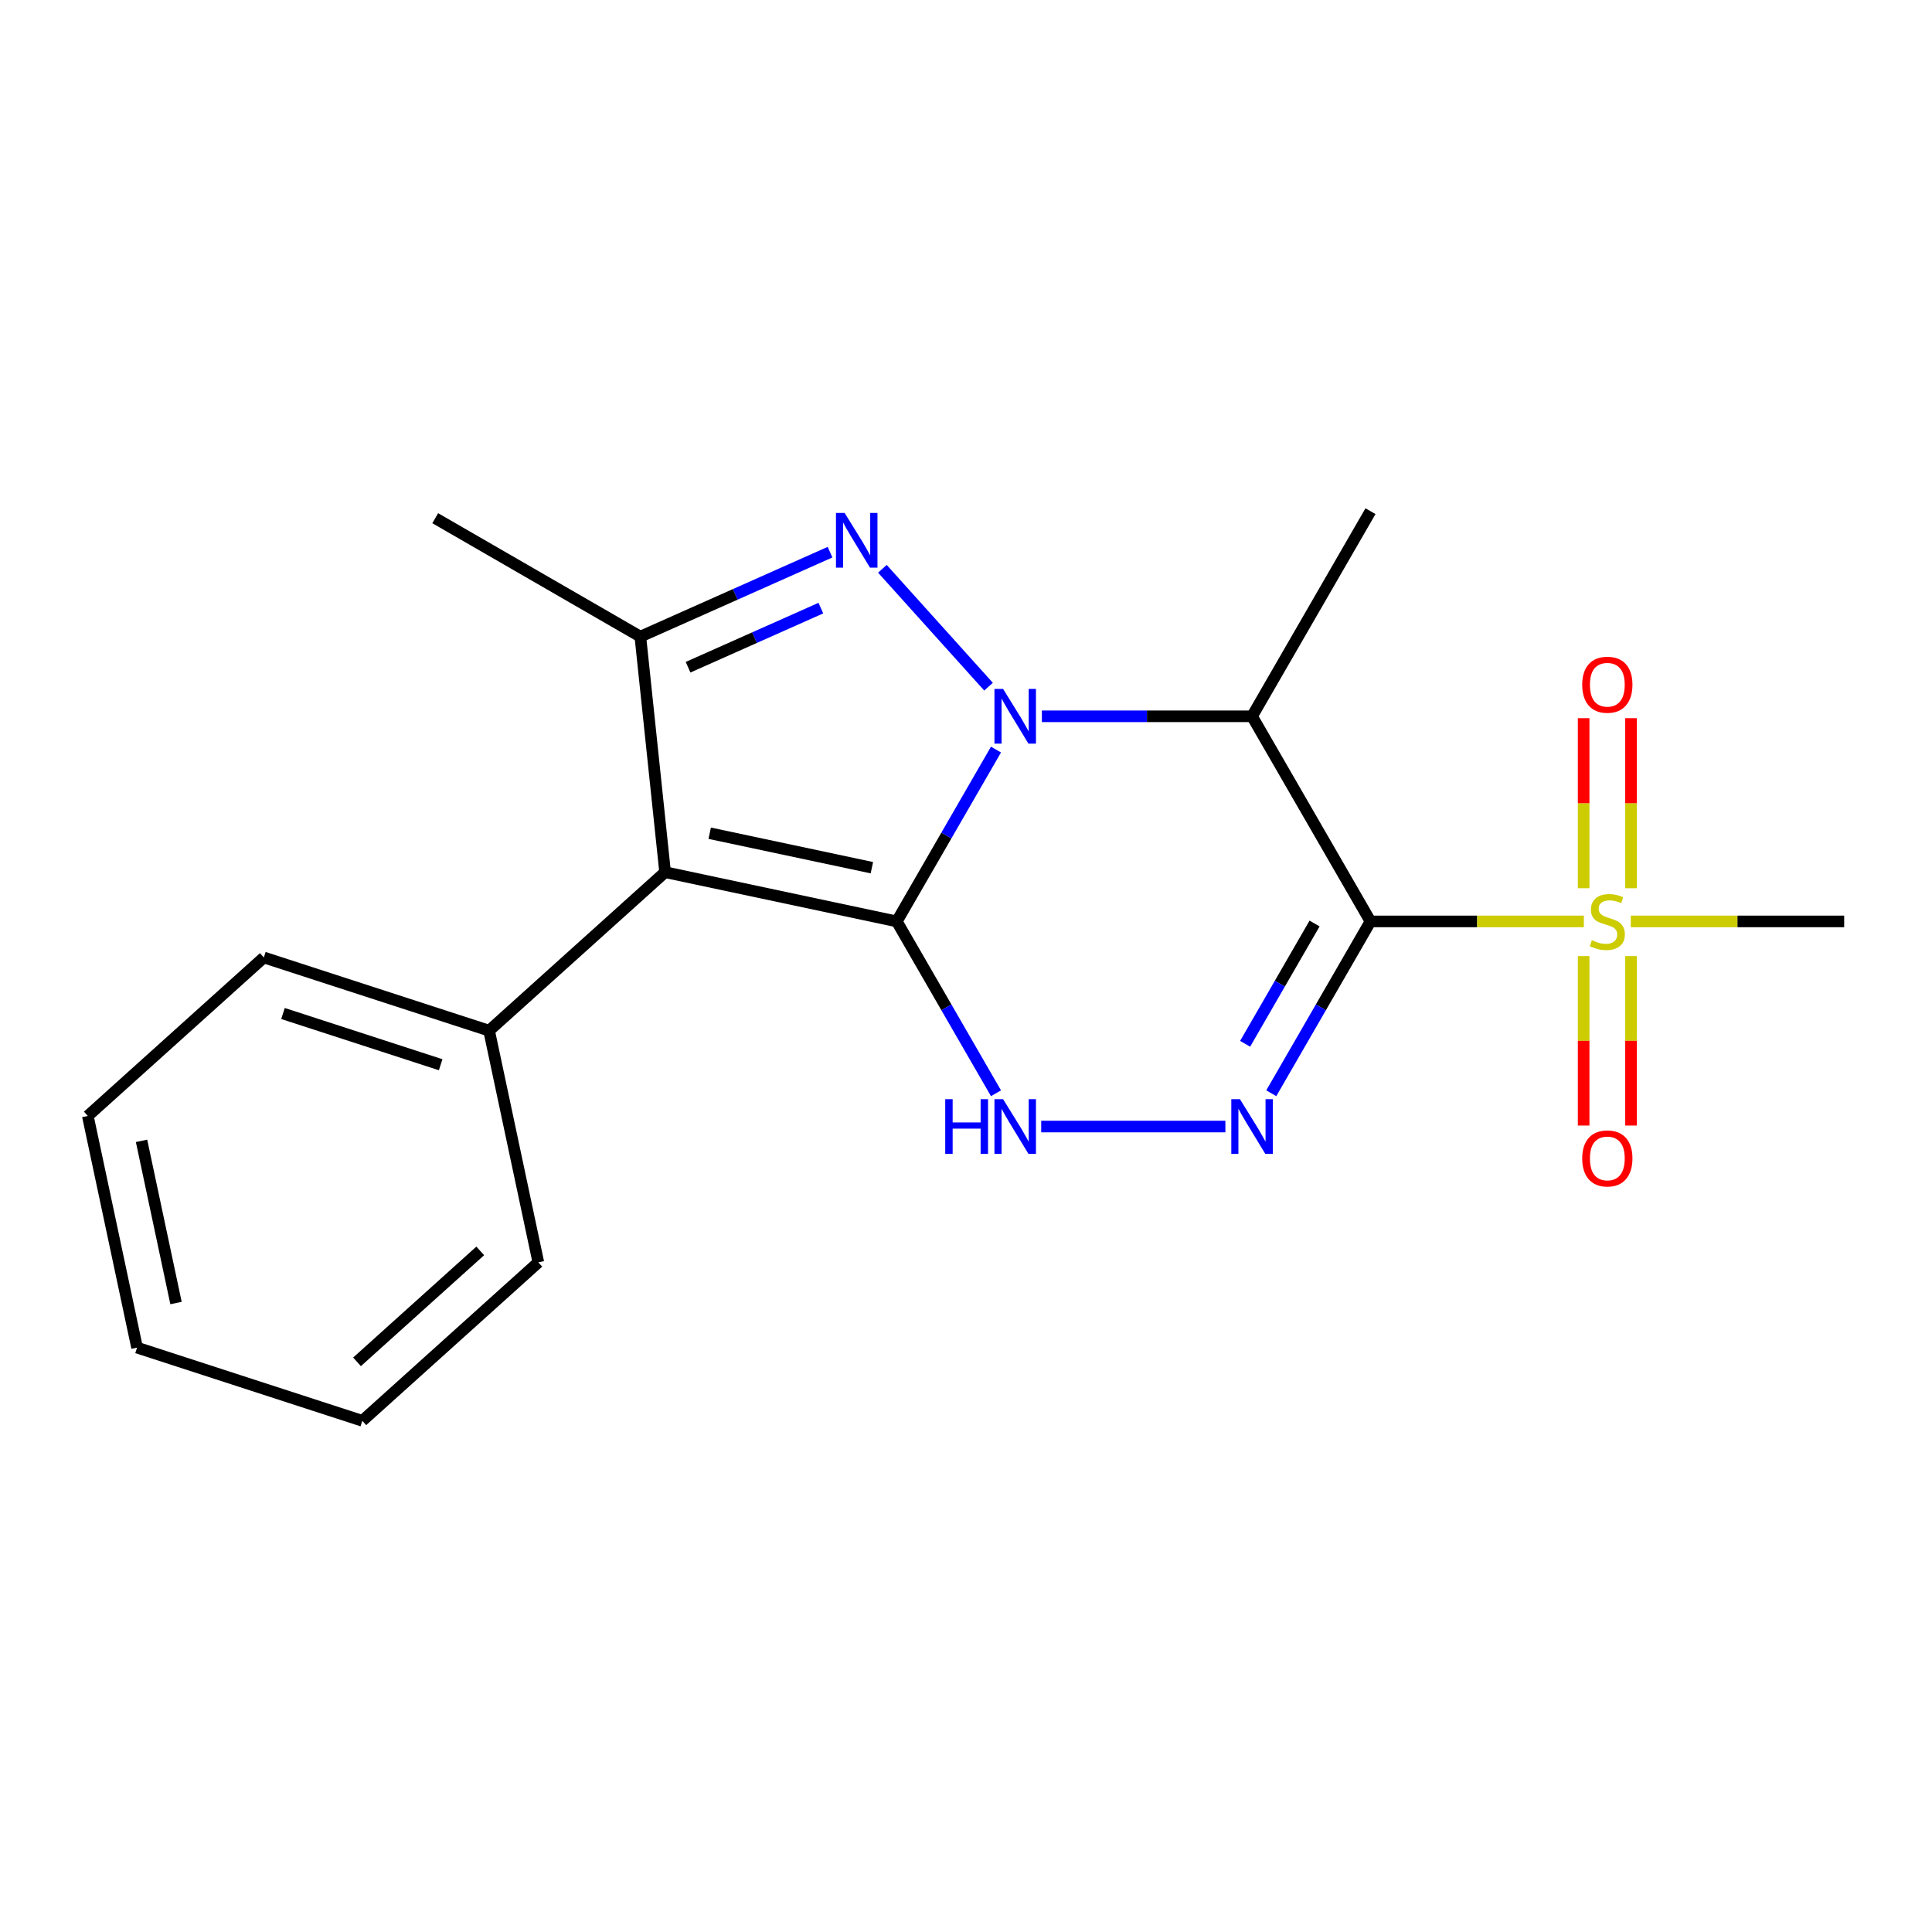 <?xml version='1.0' encoding='iso-8859-1'?>
<svg version='1.1' baseProfile='full'
              xmlns='http://www.w3.org/2000/svg'
                      xmlns:rdkit='http://www.rdkit.org/xml'
                      xmlns:xlink='http://www.w3.org/1999/xlink'
                  xml:space='preserve'
width='1000px' height='1000px' viewBox='0 0 1000 1000'>
<!-- END OF HEADER -->
<rect style='opacity:1.0;fill:#FFFFFF;stroke:none' width='1000' height='1000' x='0' y='0'> </rect>
<path class='bond-0' d='M 464.172,476.925 L 489.848,432.453' style='fill:none;fill-rule:evenodd;stroke:#000000;stroke-width:6px;stroke-linecap:butt;stroke-linejoin:miter;stroke-opacity:1' />
<path class='bond-0' d='M 489.848,432.453 L 515.524,387.981' style='fill:none;fill-rule:evenodd;stroke:#0000FF;stroke-width:6px;stroke-linecap:butt;stroke-linejoin:miter;stroke-opacity:1' />
<path class='bond-2' d='M 464.172,476.925 L 344.257,451.436' style='fill:none;fill-rule:evenodd;stroke:#000000;stroke-width:6px;stroke-linecap:butt;stroke-linejoin:miter;stroke-opacity:1' />
<path class='bond-2' d='M 451.282,449.119 L 367.342,431.277' style='fill:none;fill-rule:evenodd;stroke:#000000;stroke-width:6px;stroke-linecap:butt;stroke-linejoin:miter;stroke-opacity:1' />
<path class='bond-6' d='M 464.172,476.925 L 489.848,521.397' style='fill:none;fill-rule:evenodd;stroke:#000000;stroke-width:6px;stroke-linecap:butt;stroke-linejoin:miter;stroke-opacity:1' />
<path class='bond-6' d='M 489.848,521.397 L 515.524,565.869' style='fill:none;fill-rule:evenodd;stroke:#0000FF;stroke-width:6px;stroke-linecap:butt;stroke-linejoin:miter;stroke-opacity:1' />
<path class='bond-3' d='M 511.664,355.424 L 456.726,294.41' style='fill:none;fill-rule:evenodd;stroke:#0000FF;stroke-width:6px;stroke-linecap:butt;stroke-linejoin:miter;stroke-opacity:1' />
<path class='bond-4' d='M 539.273,370.756 L 593.668,370.756' style='fill:none;fill-rule:evenodd;stroke:#0000FF;stroke-width:6px;stroke-linecap:butt;stroke-linejoin:miter;stroke-opacity:1' />
<path class='bond-4' d='M 593.668,370.756 L 648.062,370.756' style='fill:none;fill-rule:evenodd;stroke:#000000;stroke-width:6px;stroke-linecap:butt;stroke-linejoin:miter;stroke-opacity:1' />
<path class='bond-1' d='M 709.359,476.925 L 683.683,521.397' style='fill:none;fill-rule:evenodd;stroke:#000000;stroke-width:6px;stroke-linecap:butt;stroke-linejoin:miter;stroke-opacity:1' />
<path class='bond-1' d='M 683.683,521.397 L 658.007,565.869' style='fill:none;fill-rule:evenodd;stroke:#0000FF;stroke-width:6px;stroke-linecap:butt;stroke-linejoin:miter;stroke-opacity:1' />
<path class='bond-1' d='M 680.422,478.007 L 662.449,509.138' style='fill:none;fill-rule:evenodd;stroke:#000000;stroke-width:6px;stroke-linecap:butt;stroke-linejoin:miter;stroke-opacity:1' />
<path class='bond-1' d='M 662.449,509.138 L 644.476,540.268' style='fill:none;fill-rule:evenodd;stroke:#0000FF;stroke-width:6px;stroke-linecap:butt;stroke-linejoin:miter;stroke-opacity:1' />
<path class='bond-7' d='M 709.359,476.925 L 764.583,476.925' style='fill:none;fill-rule:evenodd;stroke:#000000;stroke-width:6px;stroke-linecap:butt;stroke-linejoin:miter;stroke-opacity:1' />
<path class='bond-7' d='M 764.583,476.925 L 819.807,476.925' style='fill:none;fill-rule:evenodd;stroke:#CCCC00;stroke-width:6px;stroke-linecap:butt;stroke-linejoin:miter;stroke-opacity:1' />
<path class='bond-21' d='M 709.359,476.925 L 648.062,370.756' style='fill:none;fill-rule:evenodd;stroke:#000000;stroke-width:6px;stroke-linecap:butt;stroke-linejoin:miter;stroke-opacity:1' />
<path class='bond-8' d='M 344.257,451.436 L 331.443,329.515' style='fill:none;fill-rule:evenodd;stroke:#000000;stroke-width:6px;stroke-linecap:butt;stroke-linejoin:miter;stroke-opacity:1' />
<path class='bond-9' d='M 344.257,451.436 L 253.153,533.467' style='fill:none;fill-rule:evenodd;stroke:#000000;stroke-width:6px;stroke-linecap:butt;stroke-linejoin:miter;stroke-opacity:1' />
<path class='bond-20' d='M 429.633,285.798 L 380.538,307.656' style='fill:none;fill-rule:evenodd;stroke:#0000FF;stroke-width:6px;stroke-linecap:butt;stroke-linejoin:miter;stroke-opacity:1' />
<path class='bond-20' d='M 380.538,307.656 L 331.443,329.515' style='fill:none;fill-rule:evenodd;stroke:#000000;stroke-width:6px;stroke-linecap:butt;stroke-linejoin:miter;stroke-opacity:1' />
<path class='bond-20' d='M 424.877,314.754 L 390.51,330.055' style='fill:none;fill-rule:evenodd;stroke:#0000FF;stroke-width:6px;stroke-linecap:butt;stroke-linejoin:miter;stroke-opacity:1' />
<path class='bond-20' d='M 390.51,330.055 L 356.144,345.356' style='fill:none;fill-rule:evenodd;stroke:#000000;stroke-width:6px;stroke-linecap:butt;stroke-linejoin:miter;stroke-opacity:1' />
<path class='bond-13' d='M 648.062,370.756 L 709.359,264.587' style='fill:none;fill-rule:evenodd;stroke:#000000;stroke-width:6px;stroke-linecap:butt;stroke-linejoin:miter;stroke-opacity:1' />
<path class='bond-5' d='M 634.257,583.094 L 538.928,583.094' style='fill:none;fill-rule:evenodd;stroke:#0000FF;stroke-width:6px;stroke-linecap:butt;stroke-linejoin:miter;stroke-opacity:1' />
<path class='bond-10' d='M 844.211,459.74 L 844.211,415.734' style='fill:none;fill-rule:evenodd;stroke:#CCCC00;stroke-width:6px;stroke-linecap:butt;stroke-linejoin:miter;stroke-opacity:1' />
<path class='bond-10' d='M 844.211,415.734 L 844.211,371.727' style='fill:none;fill-rule:evenodd;stroke:#FF0000;stroke-width:6px;stroke-linecap:butt;stroke-linejoin:miter;stroke-opacity:1' />
<path class='bond-10' d='M 819.693,459.74 L 819.693,415.734' style='fill:none;fill-rule:evenodd;stroke:#CCCC00;stroke-width:6px;stroke-linecap:butt;stroke-linejoin:miter;stroke-opacity:1' />
<path class='bond-10' d='M 819.693,415.734 L 819.693,371.727' style='fill:none;fill-rule:evenodd;stroke:#FF0000;stroke-width:6px;stroke-linecap:butt;stroke-linejoin:miter;stroke-opacity:1' />
<path class='bond-11' d='M 819.693,494.87 L 819.693,538.726' style='fill:none;fill-rule:evenodd;stroke:#CCCC00;stroke-width:6px;stroke-linecap:butt;stroke-linejoin:miter;stroke-opacity:1' />
<path class='bond-11' d='M 819.693,538.726 L 819.693,582.582' style='fill:none;fill-rule:evenodd;stroke:#FF0000;stroke-width:6px;stroke-linecap:butt;stroke-linejoin:miter;stroke-opacity:1' />
<path class='bond-11' d='M 844.211,494.87 L 844.211,538.726' style='fill:none;fill-rule:evenodd;stroke:#CCCC00;stroke-width:6px;stroke-linecap:butt;stroke-linejoin:miter;stroke-opacity:1' />
<path class='bond-11' d='M 844.211,538.726 L 844.211,582.582' style='fill:none;fill-rule:evenodd;stroke:#FF0000;stroke-width:6px;stroke-linecap:butt;stroke-linejoin:miter;stroke-opacity:1' />
<path class='bond-12' d='M 844.097,476.925 L 899.321,476.925' style='fill:none;fill-rule:evenodd;stroke:#CCCC00;stroke-width:6px;stroke-linecap:butt;stroke-linejoin:miter;stroke-opacity:1' />
<path class='bond-12' d='M 899.321,476.925 L 954.545,476.925' style='fill:none;fill-rule:evenodd;stroke:#000000;stroke-width:6px;stroke-linecap:butt;stroke-linejoin:miter;stroke-opacity:1' />
<path class='bond-14' d='M 331.443,329.515 L 225.274,268.218' style='fill:none;fill-rule:evenodd;stroke:#000000;stroke-width:6px;stroke-linecap:butt;stroke-linejoin:miter;stroke-opacity:1' />
<path class='bond-15' d='M 253.153,533.467 L 136.559,495.584' style='fill:none;fill-rule:evenodd;stroke:#000000;stroke-width:6px;stroke-linecap:butt;stroke-linejoin:miter;stroke-opacity:1' />
<path class='bond-15' d='M 228.087,551.104 L 146.472,524.585' style='fill:none;fill-rule:evenodd;stroke:#000000;stroke-width:6px;stroke-linecap:butt;stroke-linejoin:miter;stroke-opacity:1' />
<path class='bond-16' d='M 253.153,533.467 L 278.641,653.382' style='fill:none;fill-rule:evenodd;stroke:#000000;stroke-width:6px;stroke-linecap:butt;stroke-linejoin:miter;stroke-opacity:1' />
<path class='bond-18' d='M 136.559,495.584 L 45.455,577.615' style='fill:none;fill-rule:evenodd;stroke:#000000;stroke-width:6px;stroke-linecap:butt;stroke-linejoin:miter;stroke-opacity:1' />
<path class='bond-17' d='M 278.641,653.382 L 187.536,735.413' style='fill:none;fill-rule:evenodd;stroke:#000000;stroke-width:6px;stroke-linecap:butt;stroke-linejoin:miter;stroke-opacity:1' />
<path class='bond-17' d='M 248.569,647.466 L 184.796,704.887' style='fill:none;fill-rule:evenodd;stroke:#000000;stroke-width:6px;stroke-linecap:butt;stroke-linejoin:miter;stroke-opacity:1' />
<path class='bond-19' d='M 187.536,735.413 L 70.943,697.53' style='fill:none;fill-rule:evenodd;stroke:#000000;stroke-width:6px;stroke-linecap:butt;stroke-linejoin:miter;stroke-opacity:1' />
<path class='bond-22' d='M 45.455,577.615 L 70.943,697.53' style='fill:none;fill-rule:evenodd;stroke:#000000;stroke-width:6px;stroke-linecap:butt;stroke-linejoin:miter;stroke-opacity:1' />
<path class='bond-22' d='M 73.261,590.505 L 91.103,674.445' style='fill:none;fill-rule:evenodd;stroke:#000000;stroke-width:6px;stroke-linecap:butt;stroke-linejoin:miter;stroke-opacity:1' />
<path  class='atom-1' d='M 519.208 356.596
L 528.488 371.596
Q 529.408 373.076, 530.888 375.756
Q 532.368 378.436, 532.448 378.596
L 532.448 356.596
L 536.208 356.596
L 536.208 384.916
L 532.328 384.916
L 522.368 368.516
Q 521.208 366.596, 519.968 364.396
Q 518.768 362.196, 518.408 361.516
L 518.408 384.916
L 514.728 384.916
L 514.728 356.596
L 519.208 356.596
' fill='#0000FF'/>
<path  class='atom-4' d='M 437.177 265.491
L 446.457 280.491
Q 447.377 281.971, 448.857 284.651
Q 450.337 287.331, 450.417 287.491
L 450.417 265.491
L 454.177 265.491
L 454.177 293.811
L 450.297 293.811
L 440.337 277.411
Q 439.177 275.491, 437.937 273.291
Q 436.737 271.091, 436.377 270.411
L 436.377 293.811
L 432.697 293.811
L 432.697 265.491
L 437.177 265.491
' fill='#0000FF'/>
<path  class='atom-6' d='M 641.802 568.934
L 651.082 583.934
Q 652.002 585.414, 653.482 588.094
Q 654.962 590.774, 655.042 590.934
L 655.042 568.934
L 658.802 568.934
L 658.802 597.254
L 654.922 597.254
L 644.962 580.854
Q 643.802 578.934, 642.562 576.734
Q 641.362 574.534, 641.002 573.854
L 641.002 597.254
L 637.322 597.254
L 637.322 568.934
L 641.802 568.934
' fill='#0000FF'/>
<path  class='atom-7' d='M 489.248 568.934
L 493.088 568.934
L 493.088 580.974
L 507.568 580.974
L 507.568 568.934
L 511.408 568.934
L 511.408 597.254
L 507.568 597.254
L 507.568 584.174
L 493.088 584.174
L 493.088 597.254
L 489.248 597.254
L 489.248 568.934
' fill='#0000FF'/>
<path  class='atom-7' d='M 519.208 568.934
L 528.488 583.934
Q 529.408 585.414, 530.888 588.094
Q 532.368 590.774, 532.448 590.934
L 532.448 568.934
L 536.208 568.934
L 536.208 597.254
L 532.328 597.254
L 522.368 580.854
Q 521.208 578.934, 519.968 576.734
Q 518.768 574.534, 518.408 573.854
L 518.408 597.254
L 514.728 597.254
L 514.728 568.934
L 519.208 568.934
' fill='#0000FF'/>
<path  class='atom-8' d='M 823.952 486.645
Q 824.272 486.765, 825.592 487.325
Q 826.912 487.885, 828.352 488.245
Q 829.832 488.565, 831.272 488.565
Q 833.952 488.565, 835.512 487.285
Q 837.072 485.965, 837.072 483.685
Q 837.072 482.125, 836.272 481.165
Q 835.512 480.205, 834.312 479.685
Q 833.112 479.165, 831.112 478.565
Q 828.592 477.805, 827.072 477.085
Q 825.592 476.365, 824.512 474.845
Q 823.472 473.325, 823.472 470.765
Q 823.472 467.205, 825.872 465.005
Q 828.312 462.805, 833.112 462.805
Q 836.392 462.805, 840.112 464.365
L 839.192 467.445
Q 835.792 466.045, 833.232 466.045
Q 830.472 466.045, 828.952 467.205
Q 827.432 468.325, 827.472 470.285
Q 827.472 471.805, 828.232 472.725
Q 829.032 473.645, 830.152 474.165
Q 831.312 474.685, 833.232 475.285
Q 835.792 476.085, 837.312 476.885
Q 838.832 477.685, 839.912 479.325
Q 841.032 480.925, 841.032 483.685
Q 841.032 487.605, 838.392 489.725
Q 835.792 491.805, 831.432 491.805
Q 828.912 491.805, 826.992 491.245
Q 825.112 490.725, 822.872 489.805
L 823.952 486.645
' fill='#CCCC00'/>
<path  class='atom-11' d='M 818.952 354.412
Q 818.952 347.612, 822.312 343.812
Q 825.672 340.012, 831.952 340.012
Q 838.232 340.012, 841.592 343.812
Q 844.952 347.612, 844.952 354.412
Q 844.952 361.292, 841.552 365.212
Q 838.152 369.092, 831.952 369.092
Q 825.712 369.092, 822.312 365.212
Q 818.952 361.332, 818.952 354.412
M 831.952 365.892
Q 836.272 365.892, 838.592 363.012
Q 840.952 360.092, 840.952 354.412
Q 840.952 348.852, 838.592 346.052
Q 836.272 343.212, 831.952 343.212
Q 827.632 343.212, 825.272 346.012
Q 822.952 348.812, 822.952 354.412
Q 822.952 360.132, 825.272 363.012
Q 827.632 365.892, 831.952 365.892
' fill='#FF0000'/>
<path  class='atom-12' d='M 818.952 599.599
Q 818.952 592.799, 822.312 588.999
Q 825.672 585.199, 831.952 585.199
Q 838.232 585.199, 841.592 588.999
Q 844.952 592.799, 844.952 599.599
Q 844.952 606.479, 841.552 610.399
Q 838.152 614.279, 831.952 614.279
Q 825.712 614.279, 822.312 610.399
Q 818.952 606.519, 818.952 599.599
M 831.952 611.079
Q 836.272 611.079, 838.592 608.199
Q 840.952 605.279, 840.952 599.599
Q 840.952 594.039, 838.592 591.239
Q 836.272 588.399, 831.952 588.399
Q 827.632 588.399, 825.272 591.199
Q 822.952 593.999, 822.952 599.599
Q 822.952 605.319, 825.272 608.199
Q 827.632 611.079, 831.952 611.079
' fill='#FF0000'/>
</svg>
